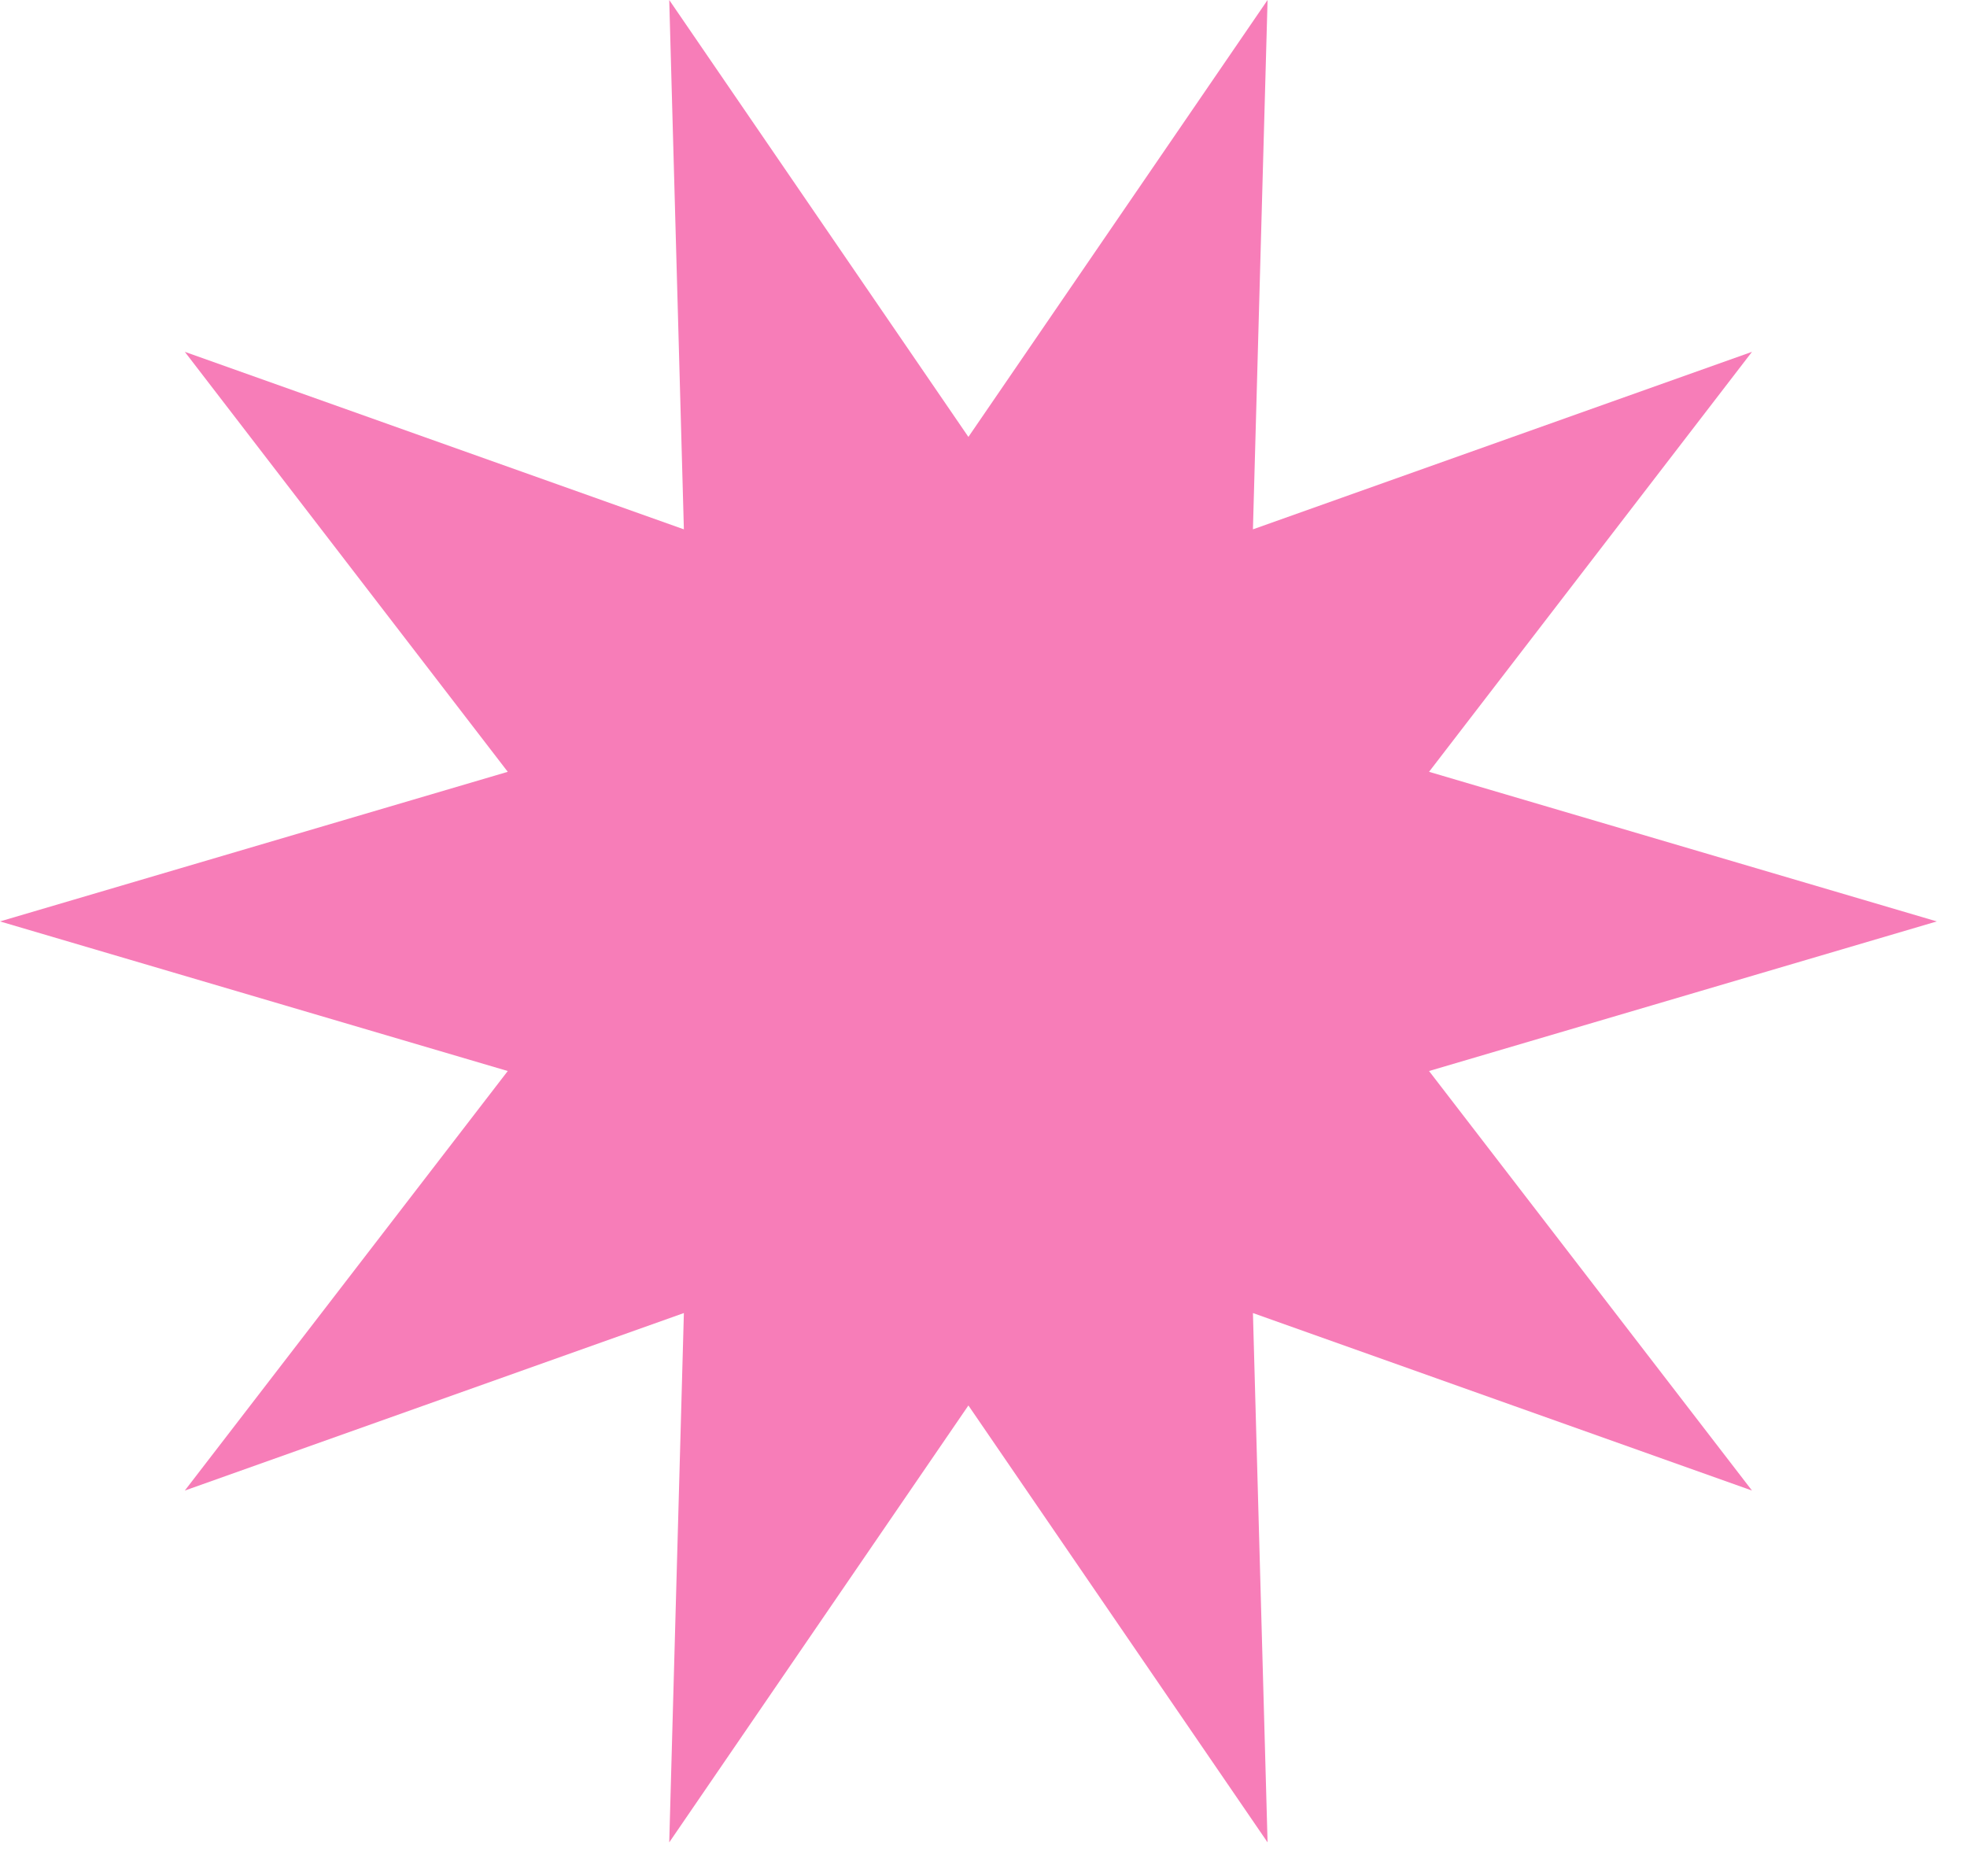 <?xml version="1.0" encoding="UTF-8"?> <svg xmlns="http://www.w3.org/2000/svg" width="43" height="41" viewBox="0 0 43 41" fill="none"> <path d="M21.17 9.55L27.71 0L27.39 11.57L38.3 7.69L31.24 16.87L42.34 20.14L31.24 23.41L38.3 32.58L27.39 28.7L27.71 40.27L21.17 30.72L14.63 40.27L14.95 28.7L4.04 32.58L11.1 23.41L0 20.14L11.1 16.87L4.04 7.69L14.95 11.57L14.63 0L21.17 9.55Z" fill="#F77DB8"></path> </svg> 
